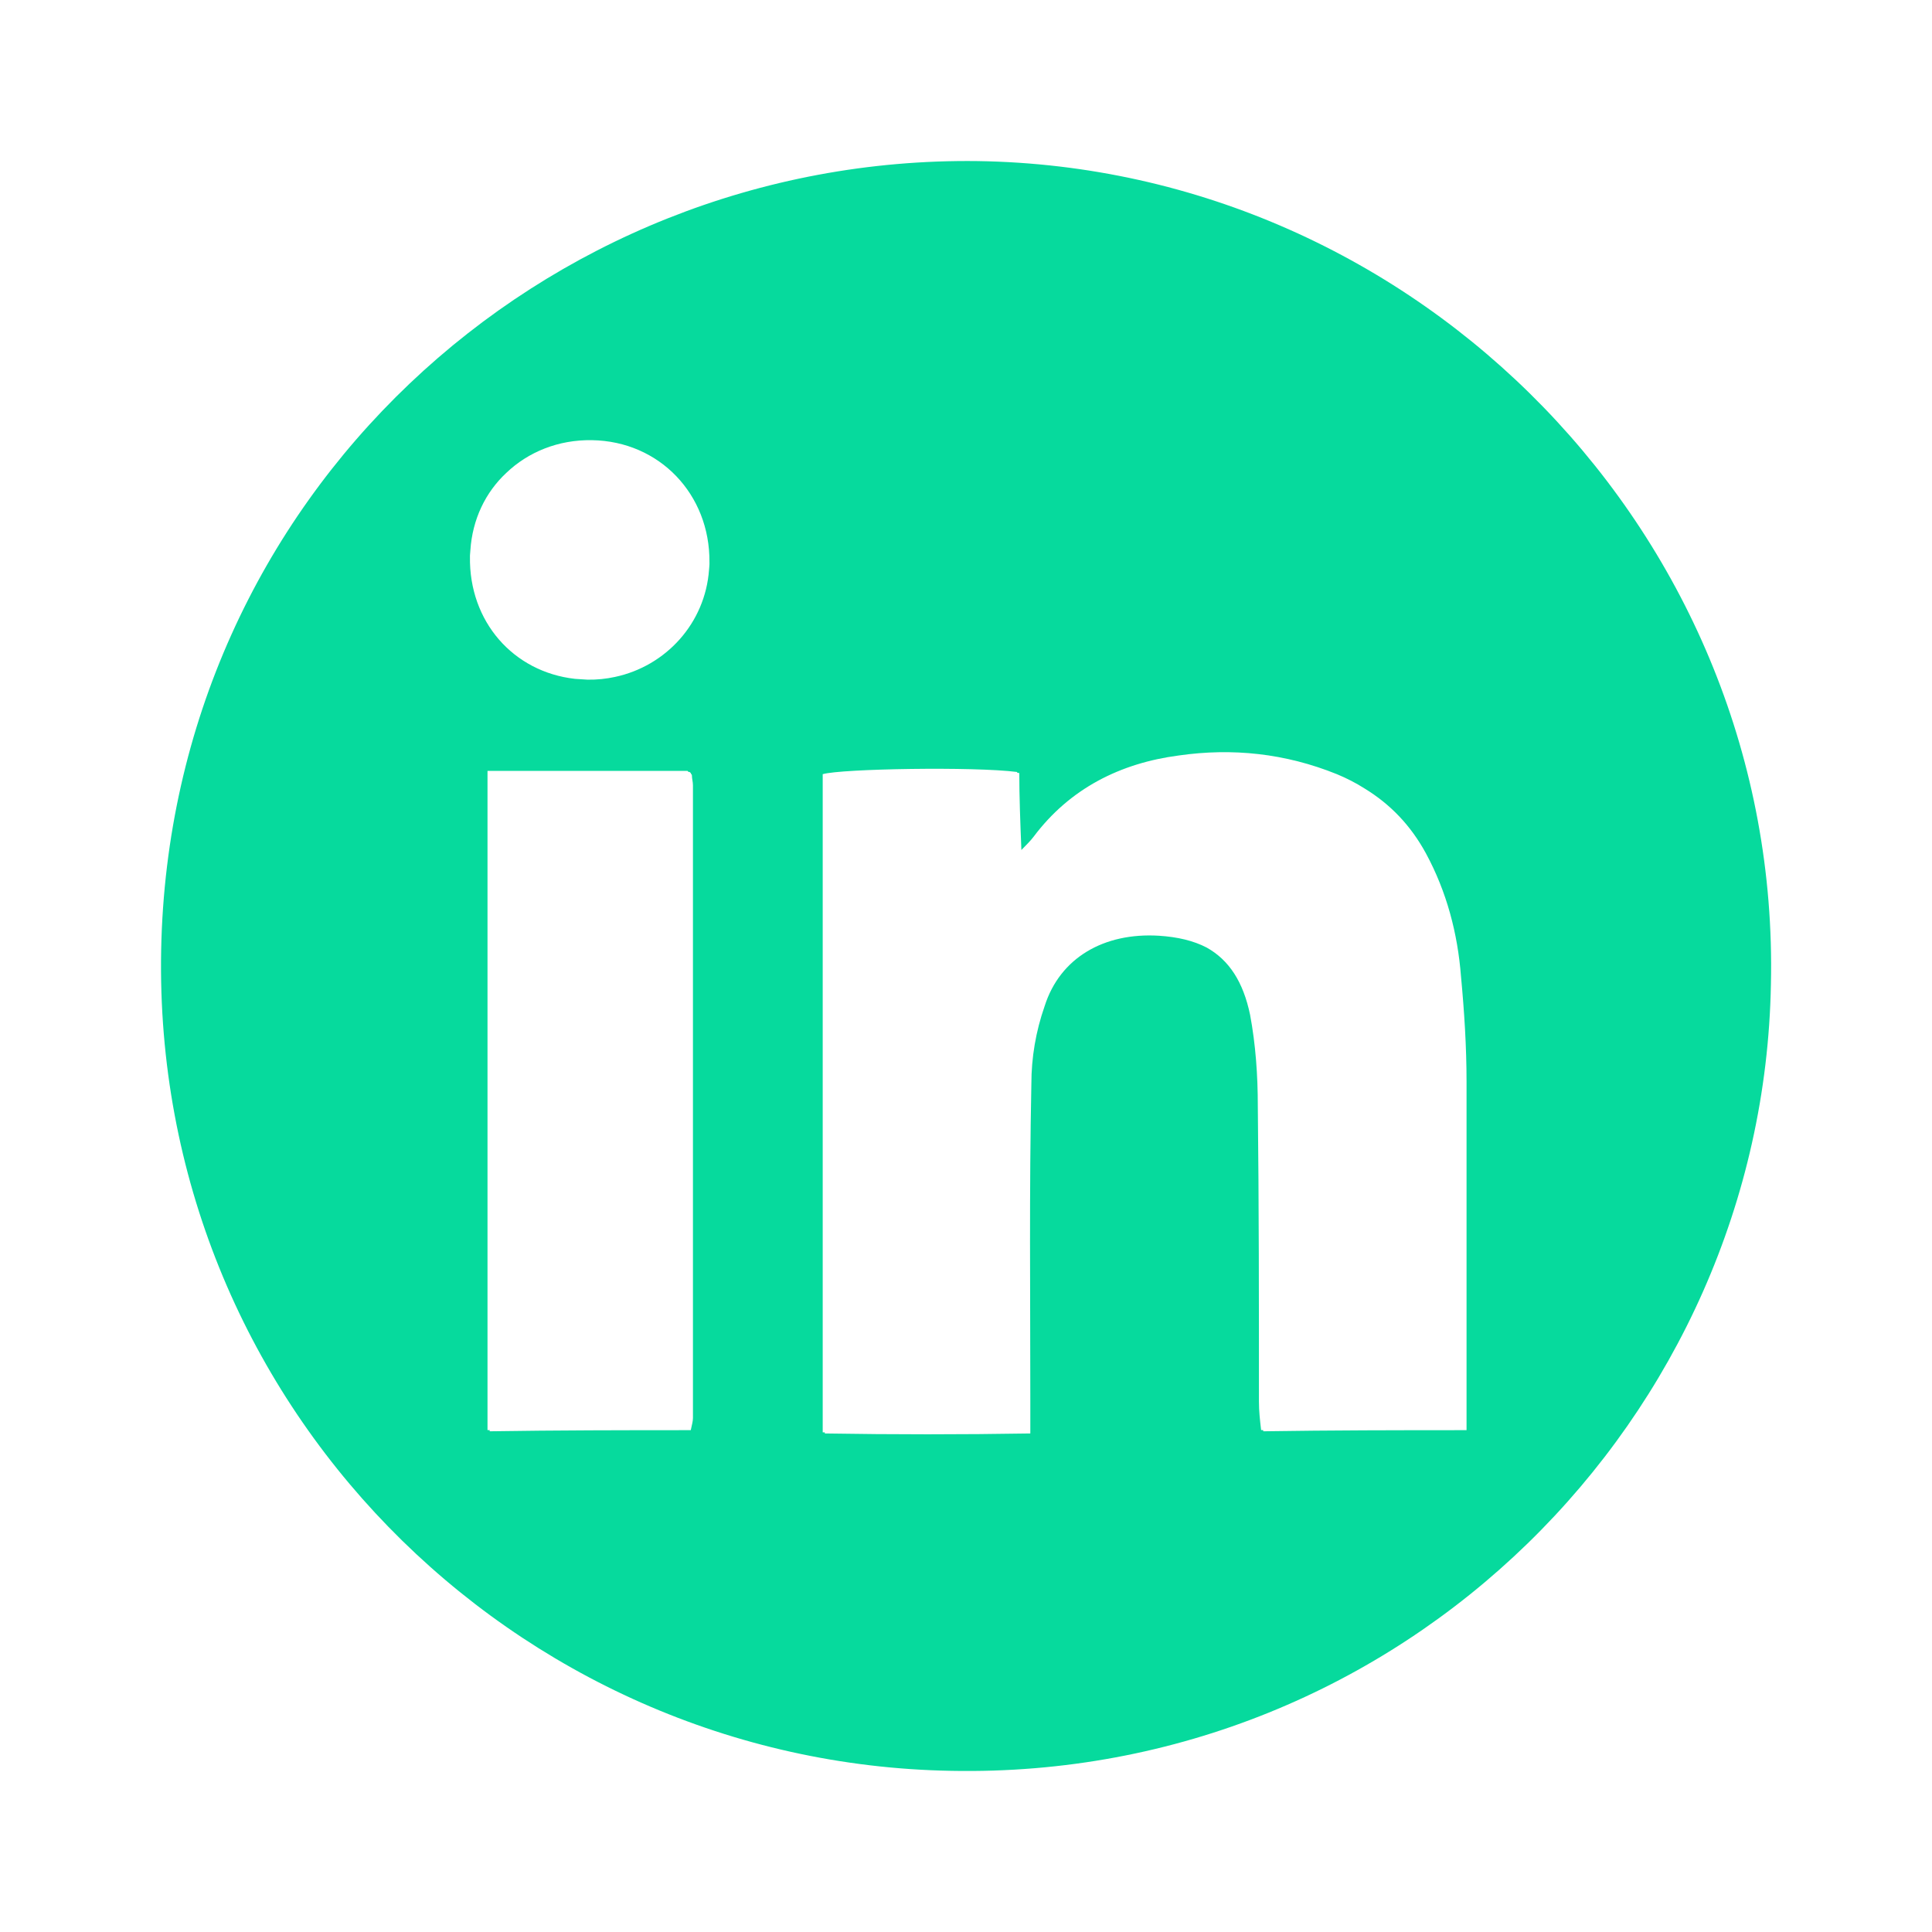 <svg width="24" height="24" viewBox="0 0 24 24" fill="none" xmlns="http://www.w3.org/2000/svg">
<path d="M12.144 2.001C17.631 2.083 22.122 6.669 21.999 12.224C21.904 17.616 17.427 22.107 11.816 21.998C6.37 21.902 1.893 17.412 2.002 11.802C2.111 6.178 6.738 1.933 12.144 2.001ZM16.607 9.617C15.966 9.358 15.31 9.289 14.642 9.385C13.918 9.48 13.29 9.794 12.84 10.394C12.803 10.443 12.755 10.491 12.688 10.559C12.674 10.207 12.662 9.893 12.662 9.603C12.654 9.602 12.645 9.601 12.636 9.6C12.636 9.597 12.636 9.593 12.636 9.59C12.104 9.521 10.453 9.549 10.22 9.617V17.793C10.229 17.793 10.237 17.793 10.246 17.793V17.807C11.106 17.821 11.939 17.821 12.799 17.807V17.398C12.799 16.088 12.785 14.777 12.812 13.467C12.812 13.139 12.867 12.812 12.977 12.498C13.168 11.897 13.714 11.583 14.396 11.624C14.63 11.639 14.827 11.686 14.99 11.771C15.269 11.927 15.444 12.198 15.529 12.606C15.598 12.975 15.625 13.357 15.625 13.739C15.639 14.967 15.639 16.183 15.639 17.411C15.639 17.534 15.652 17.643 15.666 17.765H15.691C15.692 17.77 15.693 17.775 15.693 17.78C16.539 17.767 17.358 17.766 18.218 17.766V13.439C18.218 13.002 18.19 12.566 18.149 12.129C18.108 11.597 17.972 11.078 17.713 10.6C17.525 10.255 17.273 9.991 16.95 9.794C16.843 9.726 16.728 9.667 16.607 9.617ZM6.056 17.765H6.083V17.78C6.916 17.767 7.748 17.766 8.581 17.766C8.595 17.698 8.608 17.657 8.608 17.616V9.754C8.608 9.713 8.595 9.672 8.595 9.631C8.595 9.617 8.581 9.617 8.581 9.603L8.567 9.59H8.554L8.54 9.576H6.056V17.765ZM7.353 5.468C6.935 5.461 6.561 5.615 6.29 5.874C6.032 6.114 5.868 6.45 5.843 6.838C5.841 6.859 5.839 6.88 5.838 6.901V6.915C5.825 7.721 6.376 8.347 7.143 8.433L7.298 8.443C7.415 8.445 7.53 8.433 7.64 8.409C8.273 8.274 8.76 7.742 8.808 7.077C8.809 7.055 8.813 7.033 8.813 7.011C8.814 7.001 8.813 6.992 8.813 6.982C8.82 6.143 8.194 5.481 7.353 5.468Z" fill="#06DA9D"/>
</svg>
